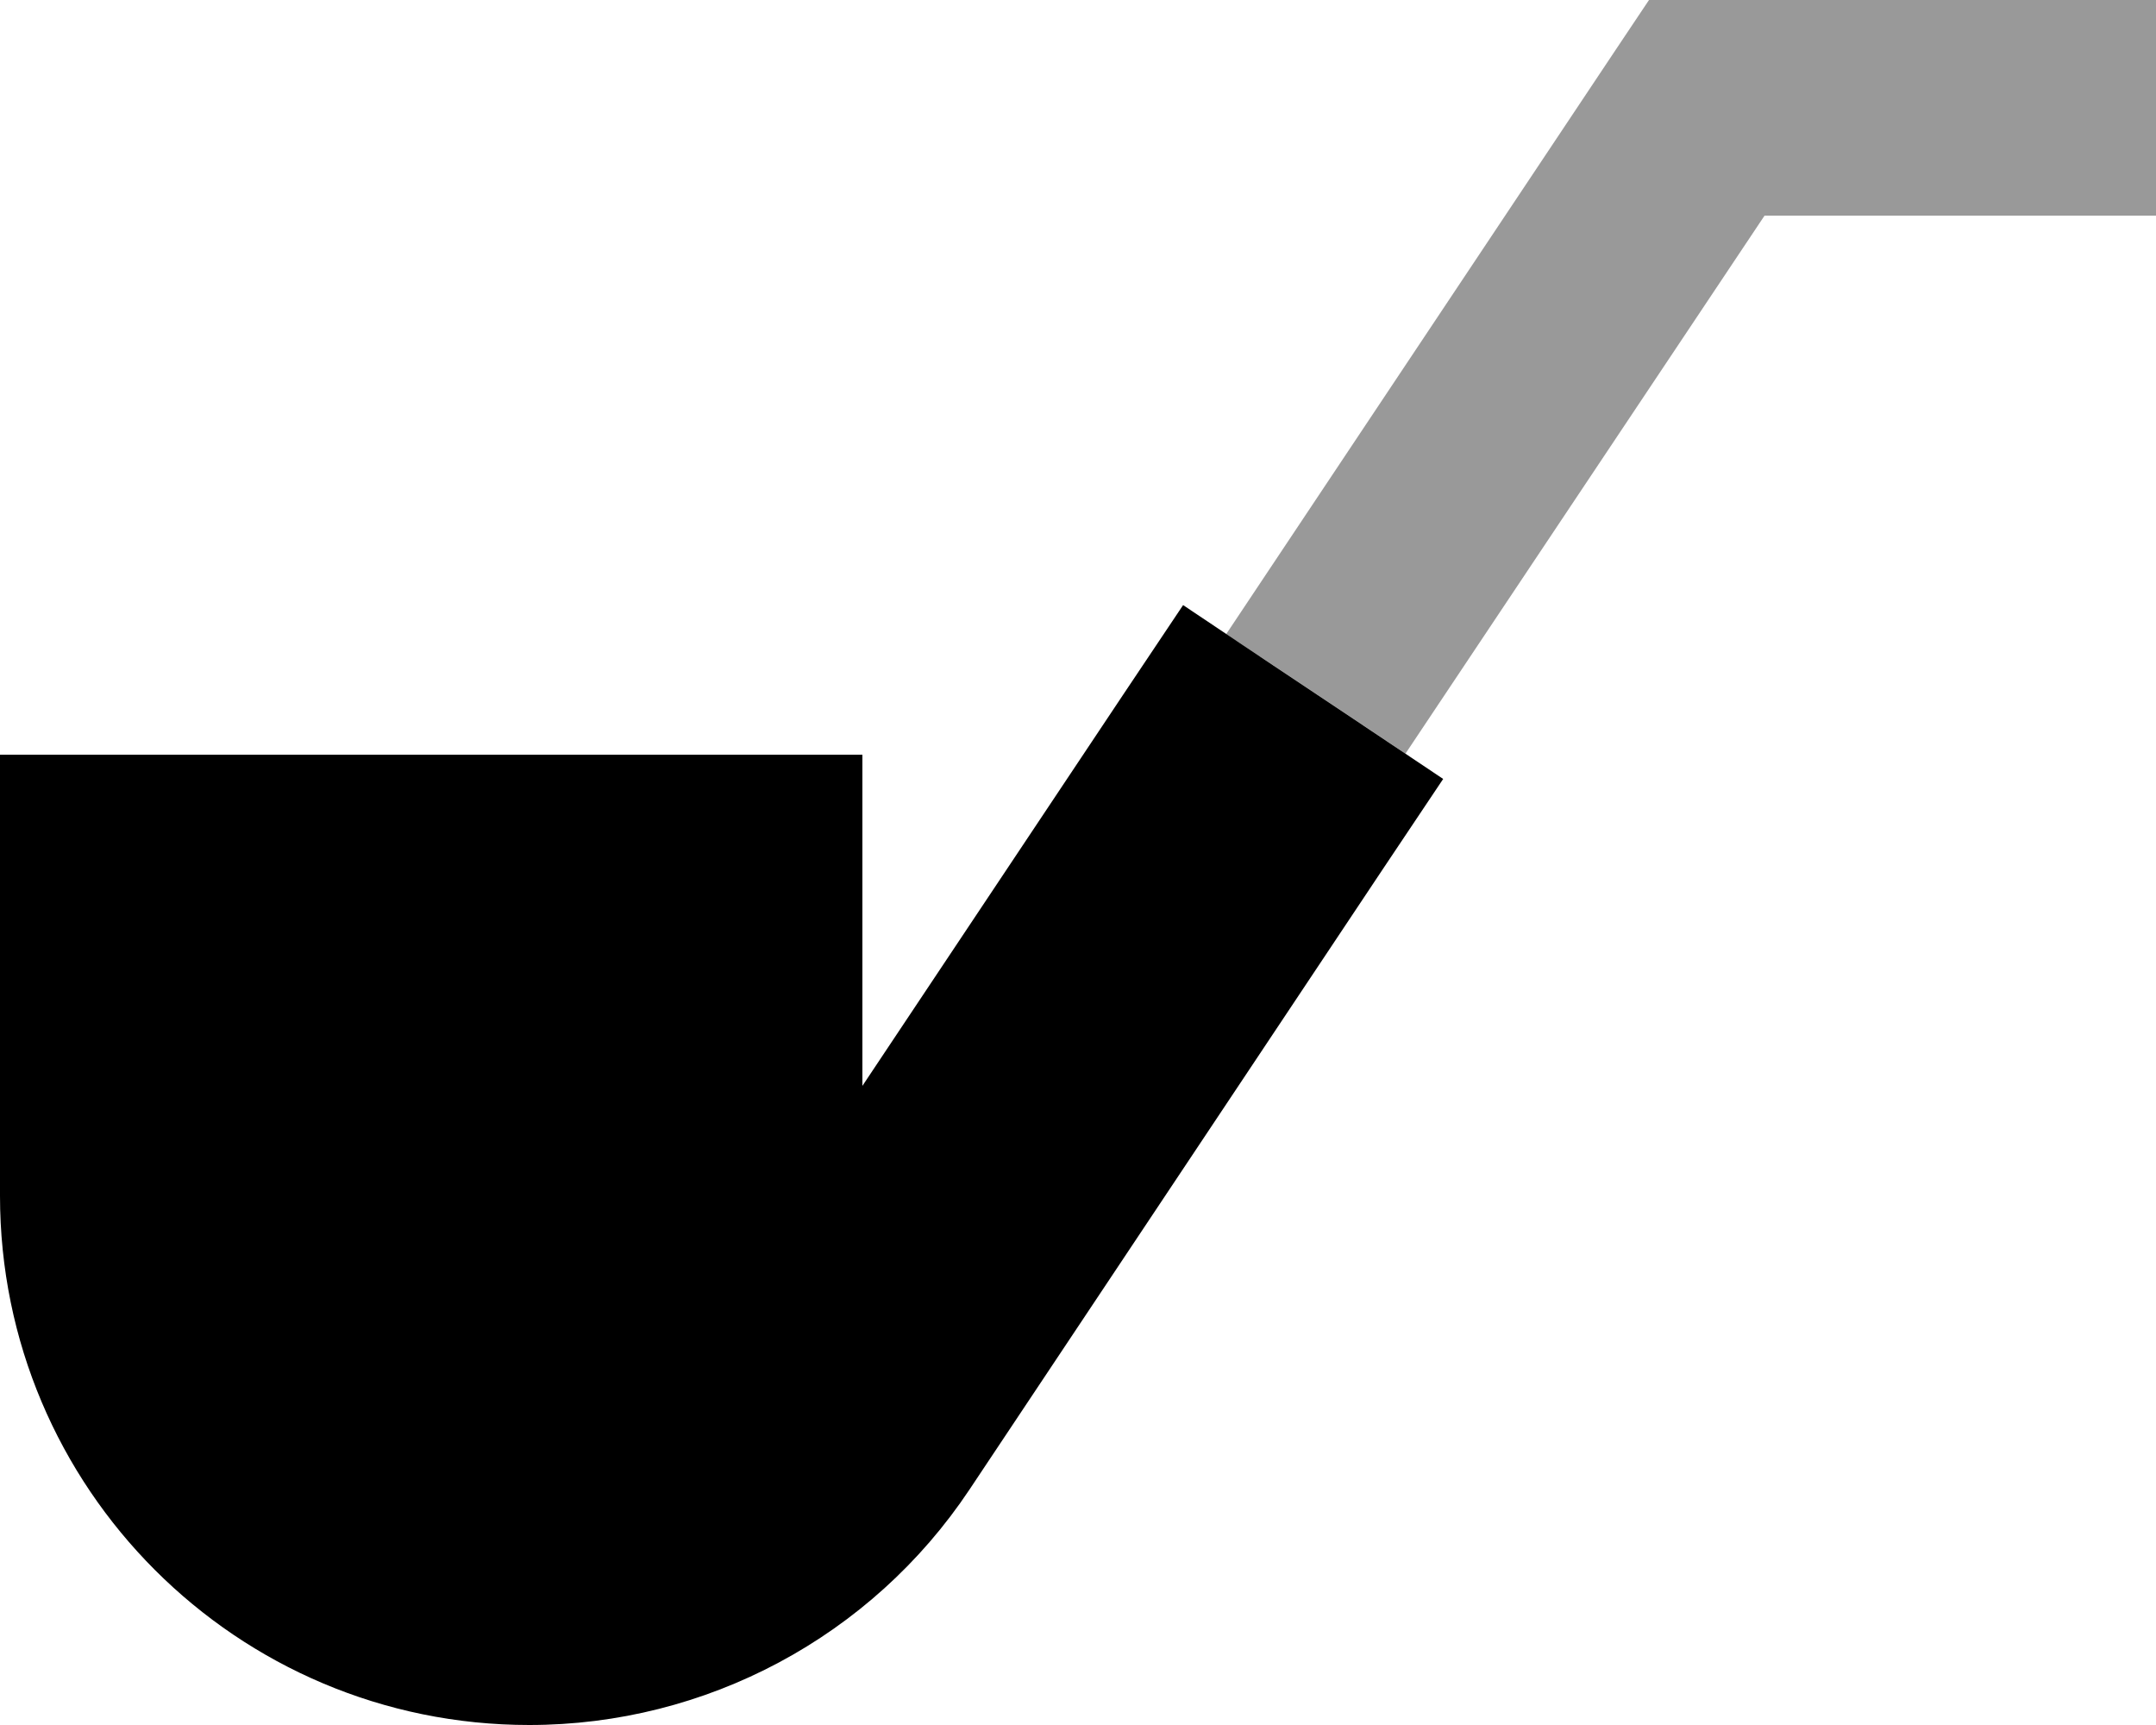 <svg xmlns="http://www.w3.org/2000/svg" viewBox="0 0 640 512"><!--! Font Awesome Pro 6.7.1 by @fontawesome - https://fontawesome.com License - https://fontawesome.com/license (Commercial License) Copyright 2024 Fonticons, Inc. --><defs><style>.fa-secondary{opacity:.4}</style></defs><path class="fa-secondary" d="M364 188.2c4.6 3 9.1 6.1 13.7 9.1c8 5.3 16 10.7 24 16c5.2 3.5 10.4 6.9 15.5 10.4L523.8 64 608 64l32 0 0-64L608 0 506.7 0 489.5 0 480 14.2l-116 174z"/><path class="fa-primary" d="M377.8 197.4l-26.6-17.8-17.8 26.6L256 322.3l0-66.3 0-32-32 0L32 224 0 224l0 32 0 98.9C0 441.7 70.3 512 157.1 512c52.5 0 101.6-26.2 130.7-69.9L410.6 257.8l17.8-26.6-26.6-17.8-24-16z"/></svg>